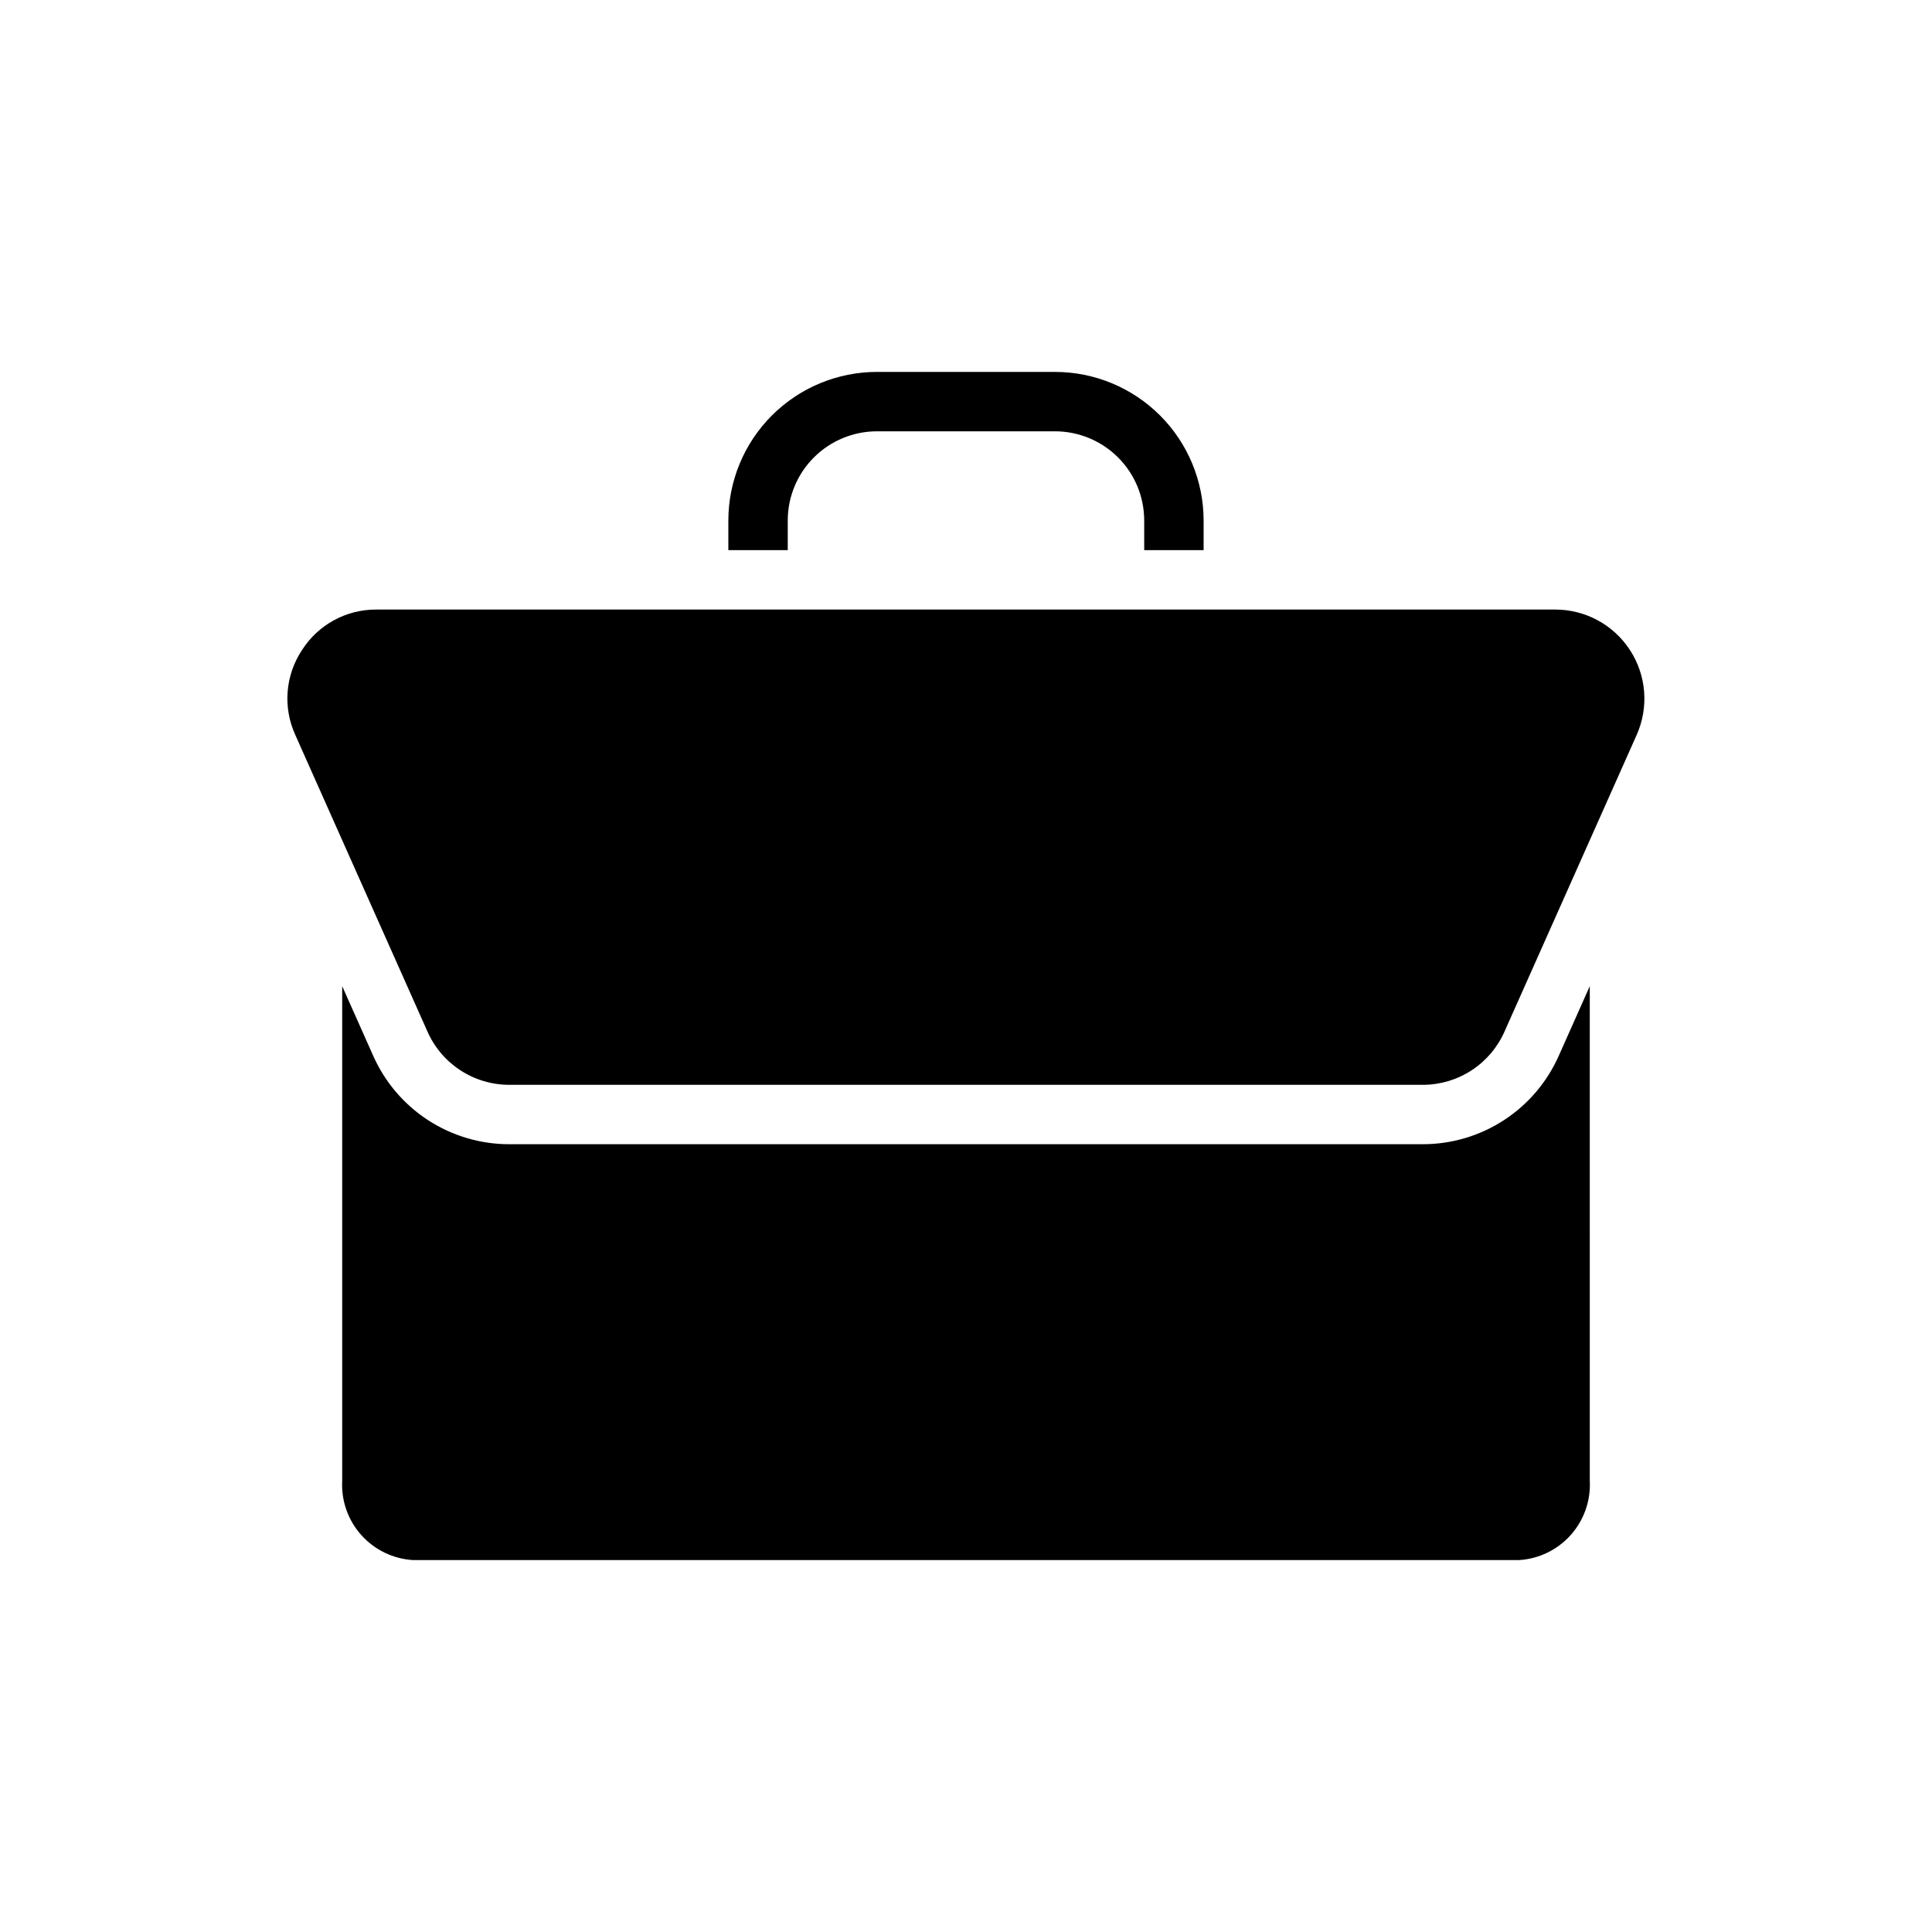 <?xml version="1.0" encoding="UTF-8"?>
<!-- Uploaded to: ICON Repo, www.iconrepo.com, Generator: ICON Repo Mixer Tools -->
<svg fill="#000000" width="800px" height="800px" version="1.1" viewBox="144 144 512 512" xmlns="http://www.w3.org/2000/svg">
 <path d="m337.02 281.92c0.012-10.434 4.16-20.438 11.539-27.816 7.379-7.379 17.383-11.531 27.82-11.543h47.23c10.438 0.012 20.441 4.164 27.82 11.543 7.379 7.379 11.527 17.383 11.543 27.816v7.871h-15.746v-7.871c-0.008-6.262-2.496-12.266-6.926-16.691-4.426-4.426-10.43-6.918-16.691-6.926h-47.23c-6.262 0.008-12.266 2.5-16.691 6.926-4.43 4.426-6.918 10.43-6.926 16.691v7.871h-15.742zm-113 34.371c4.305-6.762 11.789-10.828 19.809-10.754h312.34c7.996 0 15.449 4.047 19.805 10.758 4.356 6.707 5.019 15.16 1.762 22.465l-34.992 78.543v0.004c-1.844 4.211-4.875 7.801-8.727 10.316-3.848 2.519-8.348 3.863-12.949 3.867h-242.14c-4.609-0.004-9.117-1.355-12.969-3.883-3.856-2.527-6.887-6.121-8.727-10.348l-34.977-78.5c-3.328-7.289-2.66-15.785 1.766-22.469zm341.29 220.13c0.277 5.266-1.535 10.43-5.043 14.363-3.508 3.938-8.43 6.328-13.695 6.652h-293.15c-5.266-0.324-10.188-2.715-13.695-6.652-3.508-3.934-5.32-9.098-5.039-14.363v-131.07l8.141 18.273c3.07 7.016 8.121 12.984 14.535 17.18 6.41 4.191 13.902 6.426 21.562 6.426h242.14c7.652 0 15.141-2.227 21.547-6.41 6.406-4.184 11.457-10.145 14.535-17.152l8.16-18.316z"/>
</svg>